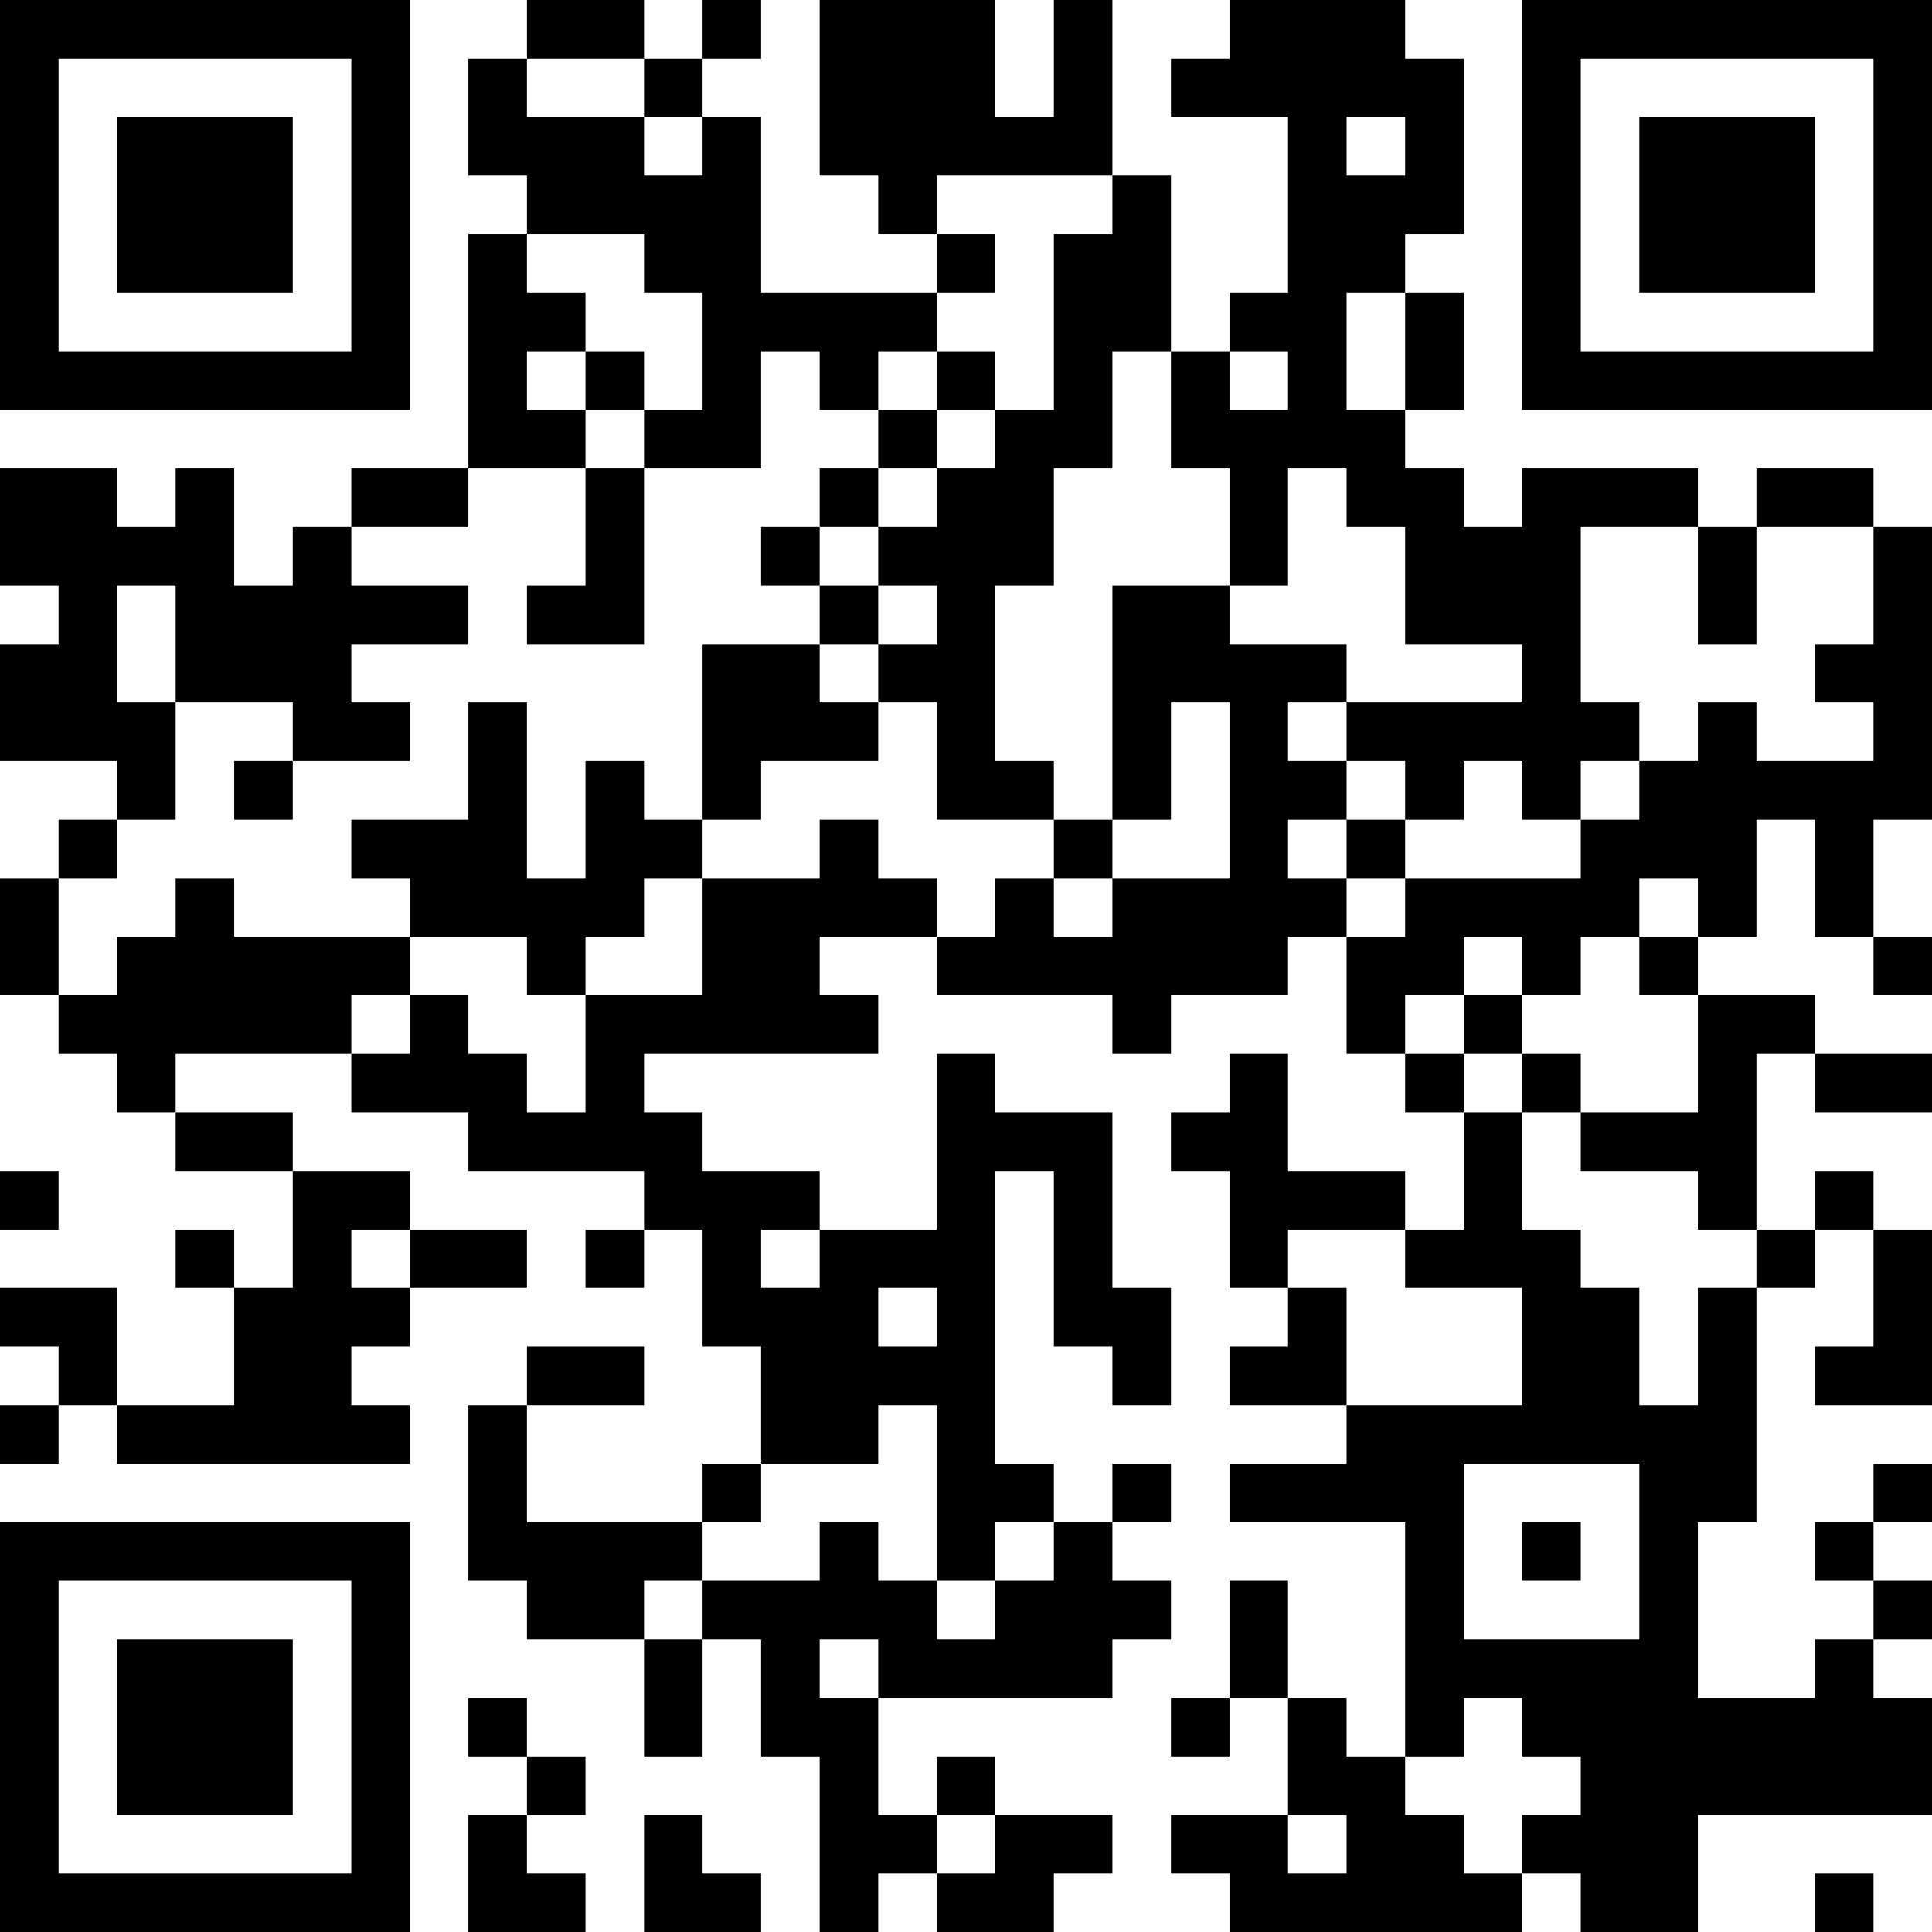 <?xml version="1.0" encoding="UTF-8"?>
<svg xmlns="http://www.w3.org/2000/svg" version="1.1" width="250" height="250" viewBox="0 0 250 250"><rect x="0" y="0" width="250" height="250" fill="#ffffff"/><g transform="scale(7.576)"><g transform="translate(0,0)"><path fill-rule="evenodd" d="M9 0L9 1L8 1L8 3L9 3L9 4L8 4L8 8L6 8L6 9L5 9L5 10L4 10L4 8L3 8L3 9L2 9L2 8L0 8L0 10L1 10L1 11L0 11L0 13L2 13L2 14L1 14L1 15L0 15L0 17L1 17L1 18L2 18L2 19L3 19L3 20L5 20L5 22L4 22L4 21L3 21L3 22L4 22L4 24L2 24L2 22L0 22L0 23L1 23L1 24L0 24L0 25L1 25L1 24L2 24L2 25L7 25L7 24L6 24L6 23L7 23L7 22L9 22L9 21L7 21L7 20L5 20L5 19L3 19L3 18L6 18L6 19L8 19L8 20L11 20L11 21L10 21L10 22L11 22L11 21L12 21L12 23L13 23L13 25L12 25L12 26L9 26L9 24L11 24L11 23L9 23L9 24L8 24L8 27L9 27L9 28L11 28L11 30L12 30L12 28L13 28L13 30L14 30L14 33L15 33L15 32L16 32L16 33L18 33L18 32L19 32L19 31L17 31L17 30L16 30L16 31L15 31L15 29L19 29L19 28L20 28L20 27L19 27L19 26L20 26L20 25L19 25L19 26L18 26L18 25L17 25L17 20L18 20L18 23L19 23L19 24L20 24L20 22L19 22L19 19L17 19L17 18L16 18L16 21L14 21L14 20L12 20L12 19L11 19L11 18L15 18L15 17L14 17L14 16L16 16L16 17L19 17L19 18L20 18L20 17L22 17L22 16L23 16L23 18L24 18L24 19L25 19L25 21L24 21L24 20L22 20L22 18L21 18L21 19L20 19L20 20L21 20L21 22L22 22L22 23L21 23L21 24L23 24L23 25L21 25L21 26L24 26L24 30L23 30L23 29L22 29L22 27L21 27L21 29L20 29L20 30L21 30L21 29L22 29L22 31L20 31L20 32L21 32L21 33L26 33L26 32L27 32L27 33L29 33L29 31L33 31L33 29L32 29L32 28L33 28L33 27L32 27L32 26L33 26L33 25L32 25L32 26L31 26L31 27L32 27L32 28L31 28L31 29L29 29L29 26L30 26L30 22L31 22L31 21L32 21L32 23L31 23L31 24L33 24L33 21L32 21L32 20L31 20L31 21L30 21L30 18L31 18L31 19L33 19L33 18L31 18L31 17L29 17L29 16L30 16L30 14L31 14L31 16L32 16L32 17L33 17L33 16L32 16L32 14L33 14L33 9L32 9L32 8L30 8L30 9L29 9L29 8L26 8L26 9L25 9L25 8L24 8L24 7L25 7L25 5L24 5L24 4L25 4L25 1L24 1L24 0L21 0L21 1L20 1L20 2L22 2L22 5L21 5L21 6L20 6L20 3L19 3L19 0L18 0L18 2L17 2L17 0L14 0L14 3L15 3L15 4L16 4L16 5L13 5L13 2L12 2L12 1L13 1L13 0L12 0L12 1L11 1L11 0ZM9 1L9 2L11 2L11 3L12 3L12 2L11 2L11 1ZM23 2L23 3L24 3L24 2ZM16 3L16 4L17 4L17 5L16 5L16 6L15 6L15 7L14 7L14 6L13 6L13 8L11 8L11 7L12 7L12 5L11 5L11 4L9 4L9 5L10 5L10 6L9 6L9 7L10 7L10 8L8 8L8 9L6 9L6 10L8 10L8 11L6 11L6 12L7 12L7 13L5 13L5 12L3 12L3 10L2 10L2 12L3 12L3 14L2 14L2 15L1 15L1 17L2 17L2 16L3 16L3 15L4 15L4 16L7 16L7 17L6 17L6 18L7 18L7 17L8 17L8 18L9 18L9 19L10 19L10 17L12 17L12 15L14 15L14 14L15 14L15 15L16 15L16 16L17 16L17 15L18 15L18 16L19 16L19 15L21 15L21 12L20 12L20 14L19 14L19 10L21 10L21 11L23 11L23 12L22 12L22 13L23 13L23 14L22 14L22 15L23 15L23 16L24 16L24 15L27 15L27 14L28 14L28 13L29 13L29 12L30 12L30 13L32 13L32 12L31 12L31 11L32 11L32 9L30 9L30 11L29 11L29 9L27 9L27 12L28 12L28 13L27 13L27 14L26 14L26 13L25 13L25 14L24 14L24 13L23 13L23 12L26 12L26 11L24 11L24 9L23 9L23 8L22 8L22 10L21 10L21 8L20 8L20 6L19 6L19 8L18 8L18 10L17 10L17 13L18 13L18 14L16 14L16 12L15 12L15 11L16 11L16 10L15 10L15 9L16 9L16 8L17 8L17 7L18 7L18 4L19 4L19 3ZM23 5L23 7L24 7L24 5ZM10 6L10 7L11 7L11 6ZM16 6L16 7L15 7L15 8L14 8L14 9L13 9L13 10L14 10L14 11L12 11L12 14L11 14L11 13L10 13L10 15L9 15L9 12L8 12L8 14L6 14L6 15L7 15L7 16L9 16L9 17L10 17L10 16L11 16L11 15L12 15L12 14L13 14L13 13L15 13L15 12L14 12L14 11L15 11L15 10L14 10L14 9L15 9L15 8L16 8L16 7L17 7L17 6ZM21 6L21 7L22 7L22 6ZM10 8L10 10L9 10L9 11L11 11L11 8ZM4 13L4 14L5 14L5 13ZM18 14L18 15L19 15L19 14ZM23 14L23 15L24 15L24 14ZM28 15L28 16L27 16L27 17L26 17L26 16L25 16L25 17L24 17L24 18L25 18L25 19L26 19L26 21L27 21L27 22L28 22L28 24L29 24L29 22L30 22L30 21L29 21L29 20L27 20L27 19L29 19L29 17L28 17L28 16L29 16L29 15ZM25 17L25 18L26 18L26 19L27 19L27 18L26 18L26 17ZM0 20L0 21L1 21L1 20ZM6 21L6 22L7 22L7 21ZM13 21L13 22L14 22L14 21ZM22 21L22 22L23 22L23 24L26 24L26 22L24 22L24 21ZM15 22L15 23L16 23L16 22ZM15 24L15 25L13 25L13 26L12 26L12 27L11 27L11 28L12 28L12 27L14 27L14 26L15 26L15 27L16 27L16 28L17 28L17 27L18 27L18 26L17 26L17 27L16 27L16 24ZM25 25L25 28L28 28L28 25ZM26 26L26 27L27 27L27 26ZM14 28L14 29L15 29L15 28ZM8 29L8 30L9 30L9 31L8 31L8 33L10 33L10 32L9 32L9 31L10 31L10 30L9 30L9 29ZM25 29L25 30L24 30L24 31L25 31L25 32L26 32L26 31L27 31L27 30L26 30L26 29ZM11 31L11 33L13 33L13 32L12 32L12 31ZM16 31L16 32L17 32L17 31ZM22 31L22 32L23 32L23 31ZM31 32L31 33L32 33L32 32ZM0 0L0 7L7 7L7 0ZM1 1L1 6L6 6L6 1ZM2 2L2 5L5 5L5 2ZM26 0L26 7L33 7L33 0ZM27 1L27 6L32 6L32 1ZM28 2L28 5L31 5L31 2ZM0 26L0 33L7 33L7 26ZM1 27L1 32L6 32L6 27ZM2 28L2 31L5 31L5 28Z" fill="#000000"/></g></g></svg>
